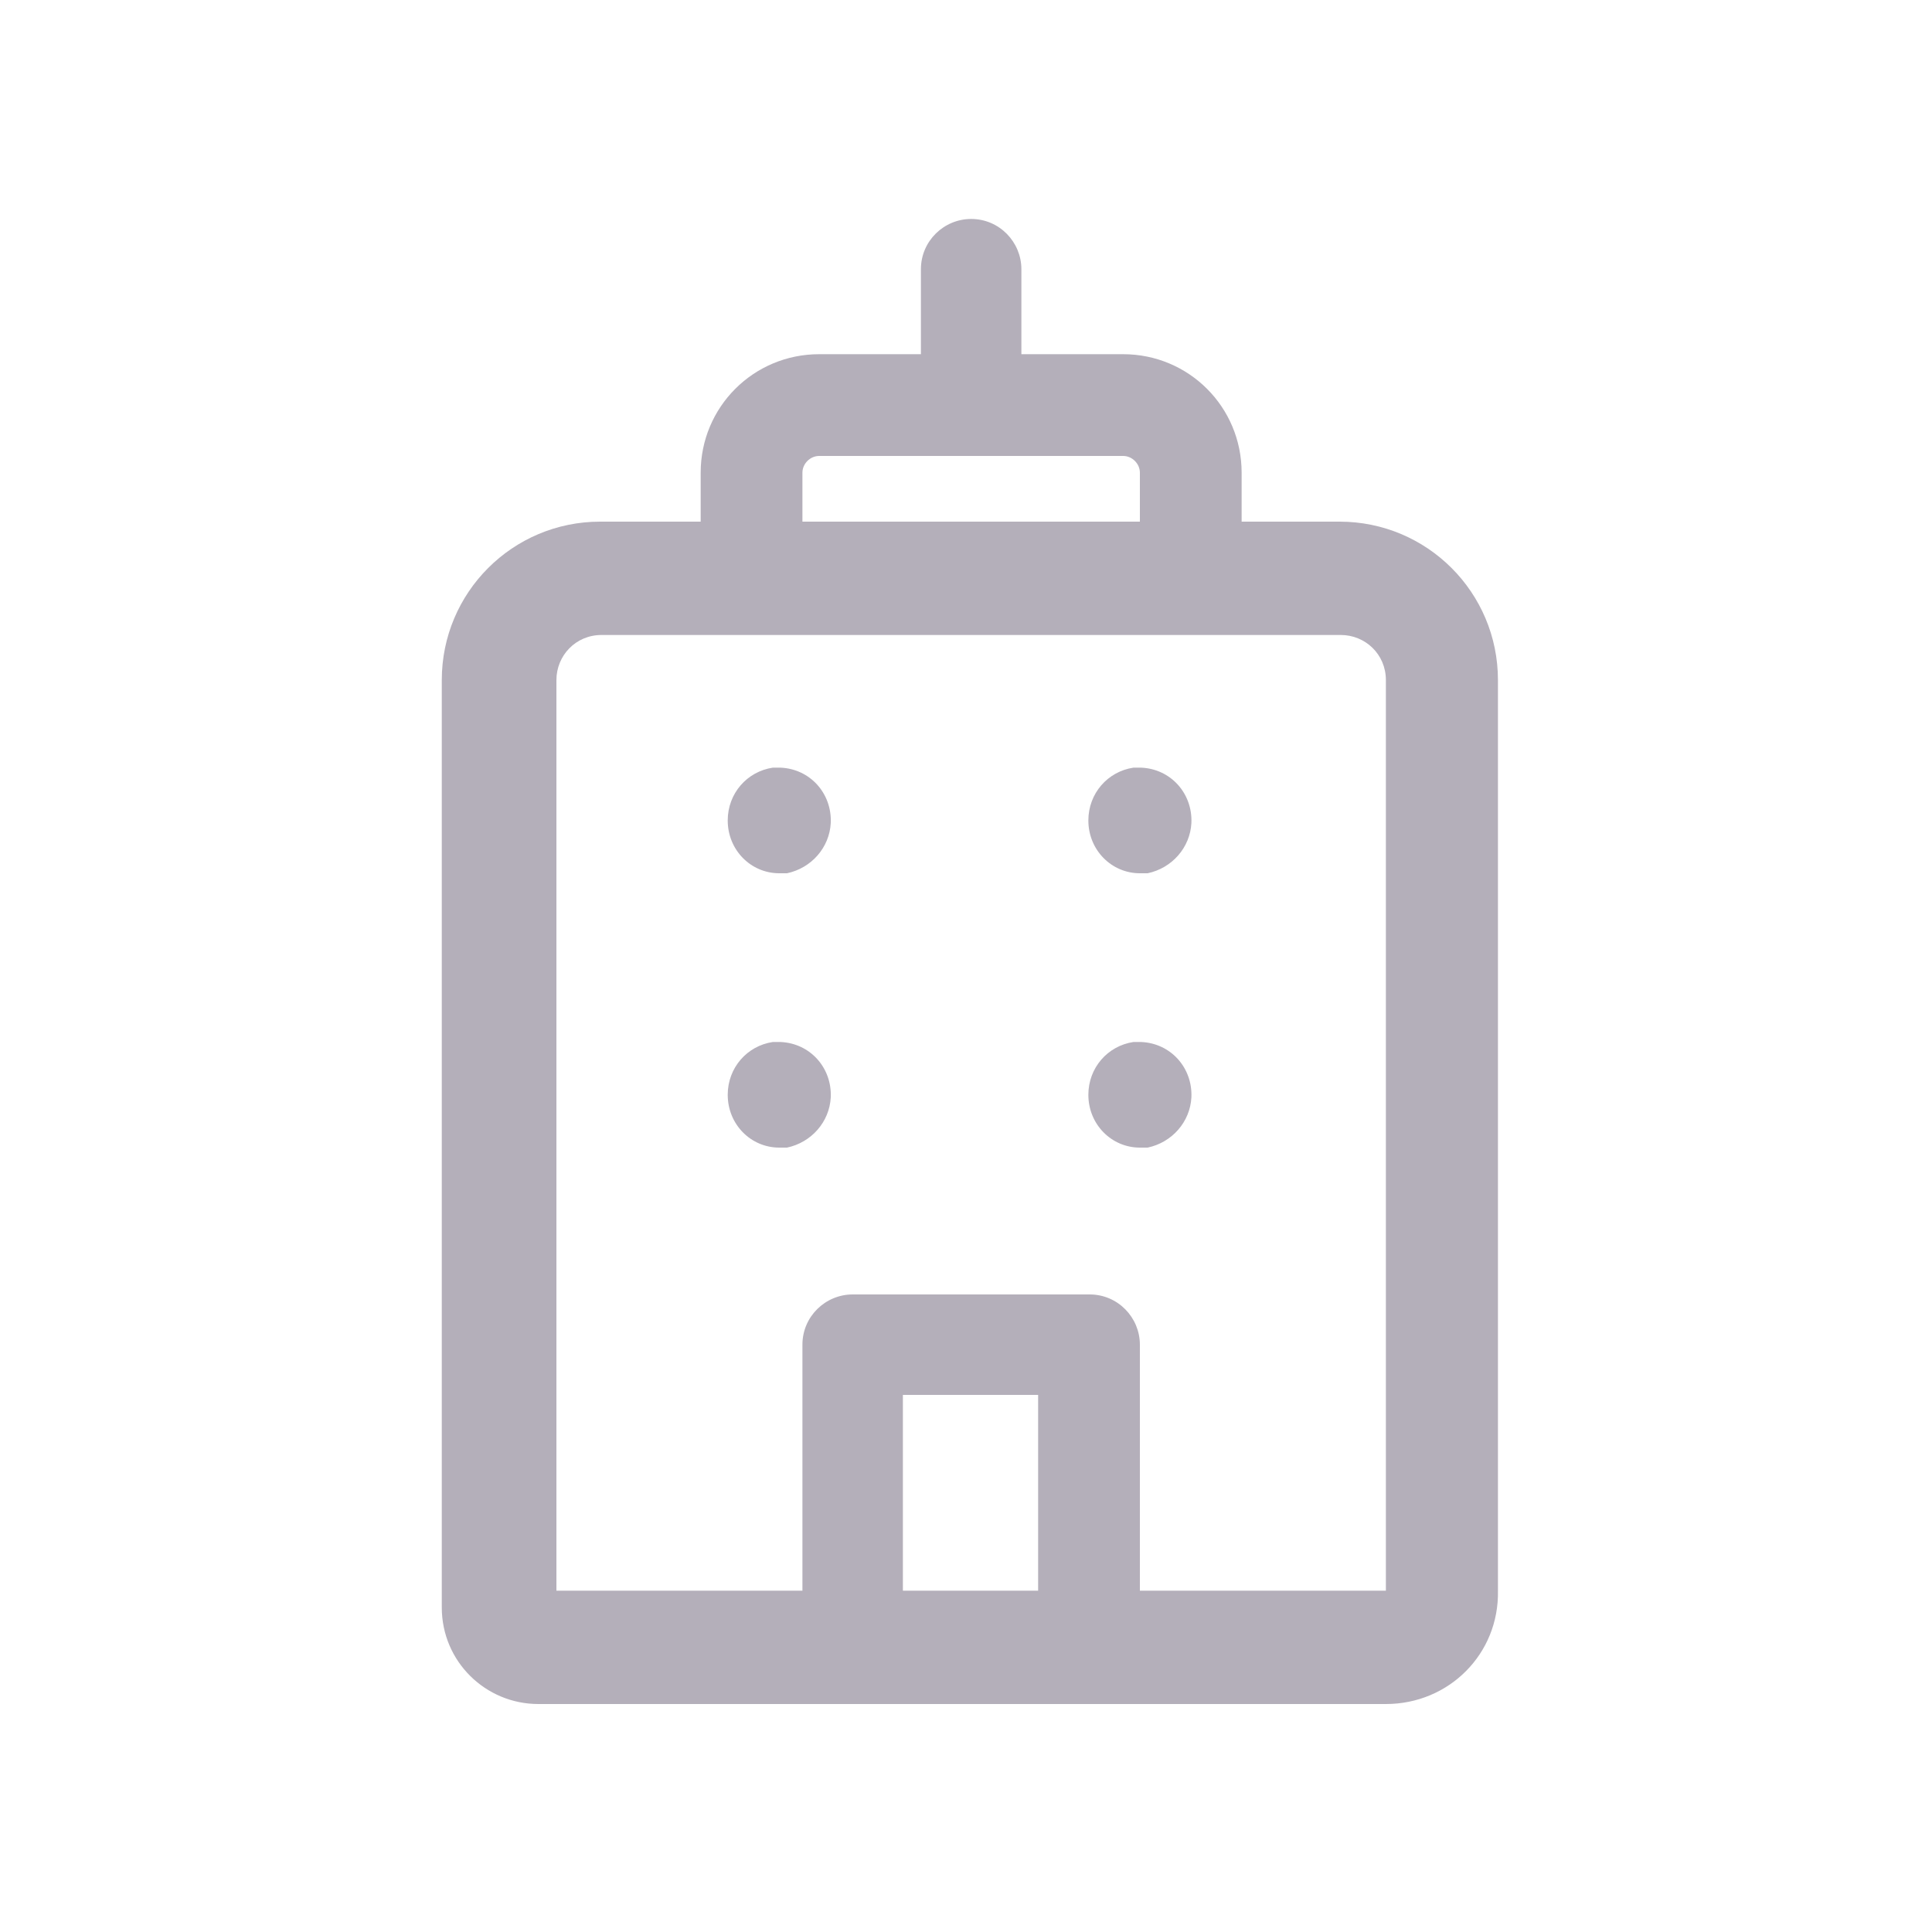 <?xml version="1.0" encoding="utf-8"?>
<!-- Generator: Adobe Illustrator 22.0.1, SVG Export Plug-In . SVG Version: 6.00 Build 0)  -->
<svg version="1.1" id="Calque_1" xmlns="http://www.w3.org/2000/svg" xmlns:xlink="http://www.w3.org/1999/xlink" x="0px" y="0px"
	 viewBox="0 0 150 150" style="enable-background:new 0 0 150 150;" xml:space="preserve">
<style type="text/css">
	.st0{fill:#B4AFBA;}
</style>
<path class="st0" d="M92.4,48.5H58.3c-2.2,0-3.9-1.8-3.9-3.9v-7.9c0-5.1,4.1-9.2,9.2-9.2h23.6c5.1,0,9.2,4.1,9.2,9.2v7.9
	C96.4,46.8,94.6,48.5,92.4,48.5z M62.2,40.6h26.3v-3.9c0-0.7-0.6-1.3-1.3-1.3H63.6c-0.7,0-1.3,0.6-1.3,1.3V40.6z"/>
<path class="st0" d="M75.4,35.4c-2.2,0-3.9-1.8-3.9-3.9V20.9c0-2.2,1.8-3.9,3.9-3.9c2.2,0,3.9,1.8,3.9,3.9v10.5
	C79.3,33.6,77.5,35.4,75.4,35.4z"/>
<path class="st0" d="M84.6,131.9H66.2c-2.2,0-3.9-1.8-3.9-3.9v-23.6c0-2.2,1.8-3.9,3.9-3.9h18.4c2.2,0,3.9,1.8,3.9,3.9V128
	C88.5,130.2,86.7,131.9,84.6,131.9z M70.1,124.1h10.5v-15.8H70.1V124.1z"/>
<path id="Calendar-7_2_" class="st0" d="M56.5,63.7c0-2.1,1.5-3.8,3.5-4.1l0.6,0c2.3,0.1,4,2,3.9,4.3c-0.1,1.9-1.5,3.5-3.4,3.9
	l-0.6,0C58.3,67.8,56.5,66,56.5,63.7L56.5,63.7z"/>
<path id="Calendar-7_3_" class="st0" d="M84.5,63.7c0-2.1,1.5-3.8,3.5-4.1l0.6,0c2.3,0.1,4,2,3.9,4.3c-0.1,1.9-1.5,3.5-3.4,3.9
	l-0.6,0C86.3,67.8,84.5,66,84.5,63.7L84.5,63.7z"/>
<path id="Calendar-7_5_" class="st0" d="M56.5,85c0-2.1,1.5-3.8,3.5-4.1l0.6,0c2.3,0.1,4,2,3.9,4.3c-0.1,1.9-1.5,3.5-3.4,3.9l-0.6,0
	C58.3,89.1,56.5,87.3,56.5,85L56.5,85z"/>
<path id="Calendar-7_4_" class="st0" d="M84.5,85c0-2.1,1.5-3.8,3.5-4.1l0.6,0c2.3,0.1,4,2,3.9,4.3c-0.1,1.9-1.5,3.5-3.4,3.9l-0.6,0
	C86.3,89.1,84.5,87.3,84.5,85L84.5,85z"/>
<path class="st0" d="M107.6,132.3H41.8c-4.1,0-7.5-3.3-7.5-7.5V52.8c0-6.8,5.5-12.3,12.3-12.3h57.4c6.8,0,12.3,5.5,12.3,12.3v70.7
	C116.4,128.4,112.5,132.3,107.6,132.3z M43.1,123.5h64.5l0-70.7c0-2-1.6-3.5-3.5-3.5H46.7c-2,0-3.5,1.6-3.5,3.5V123.5z"/>
</svg>
